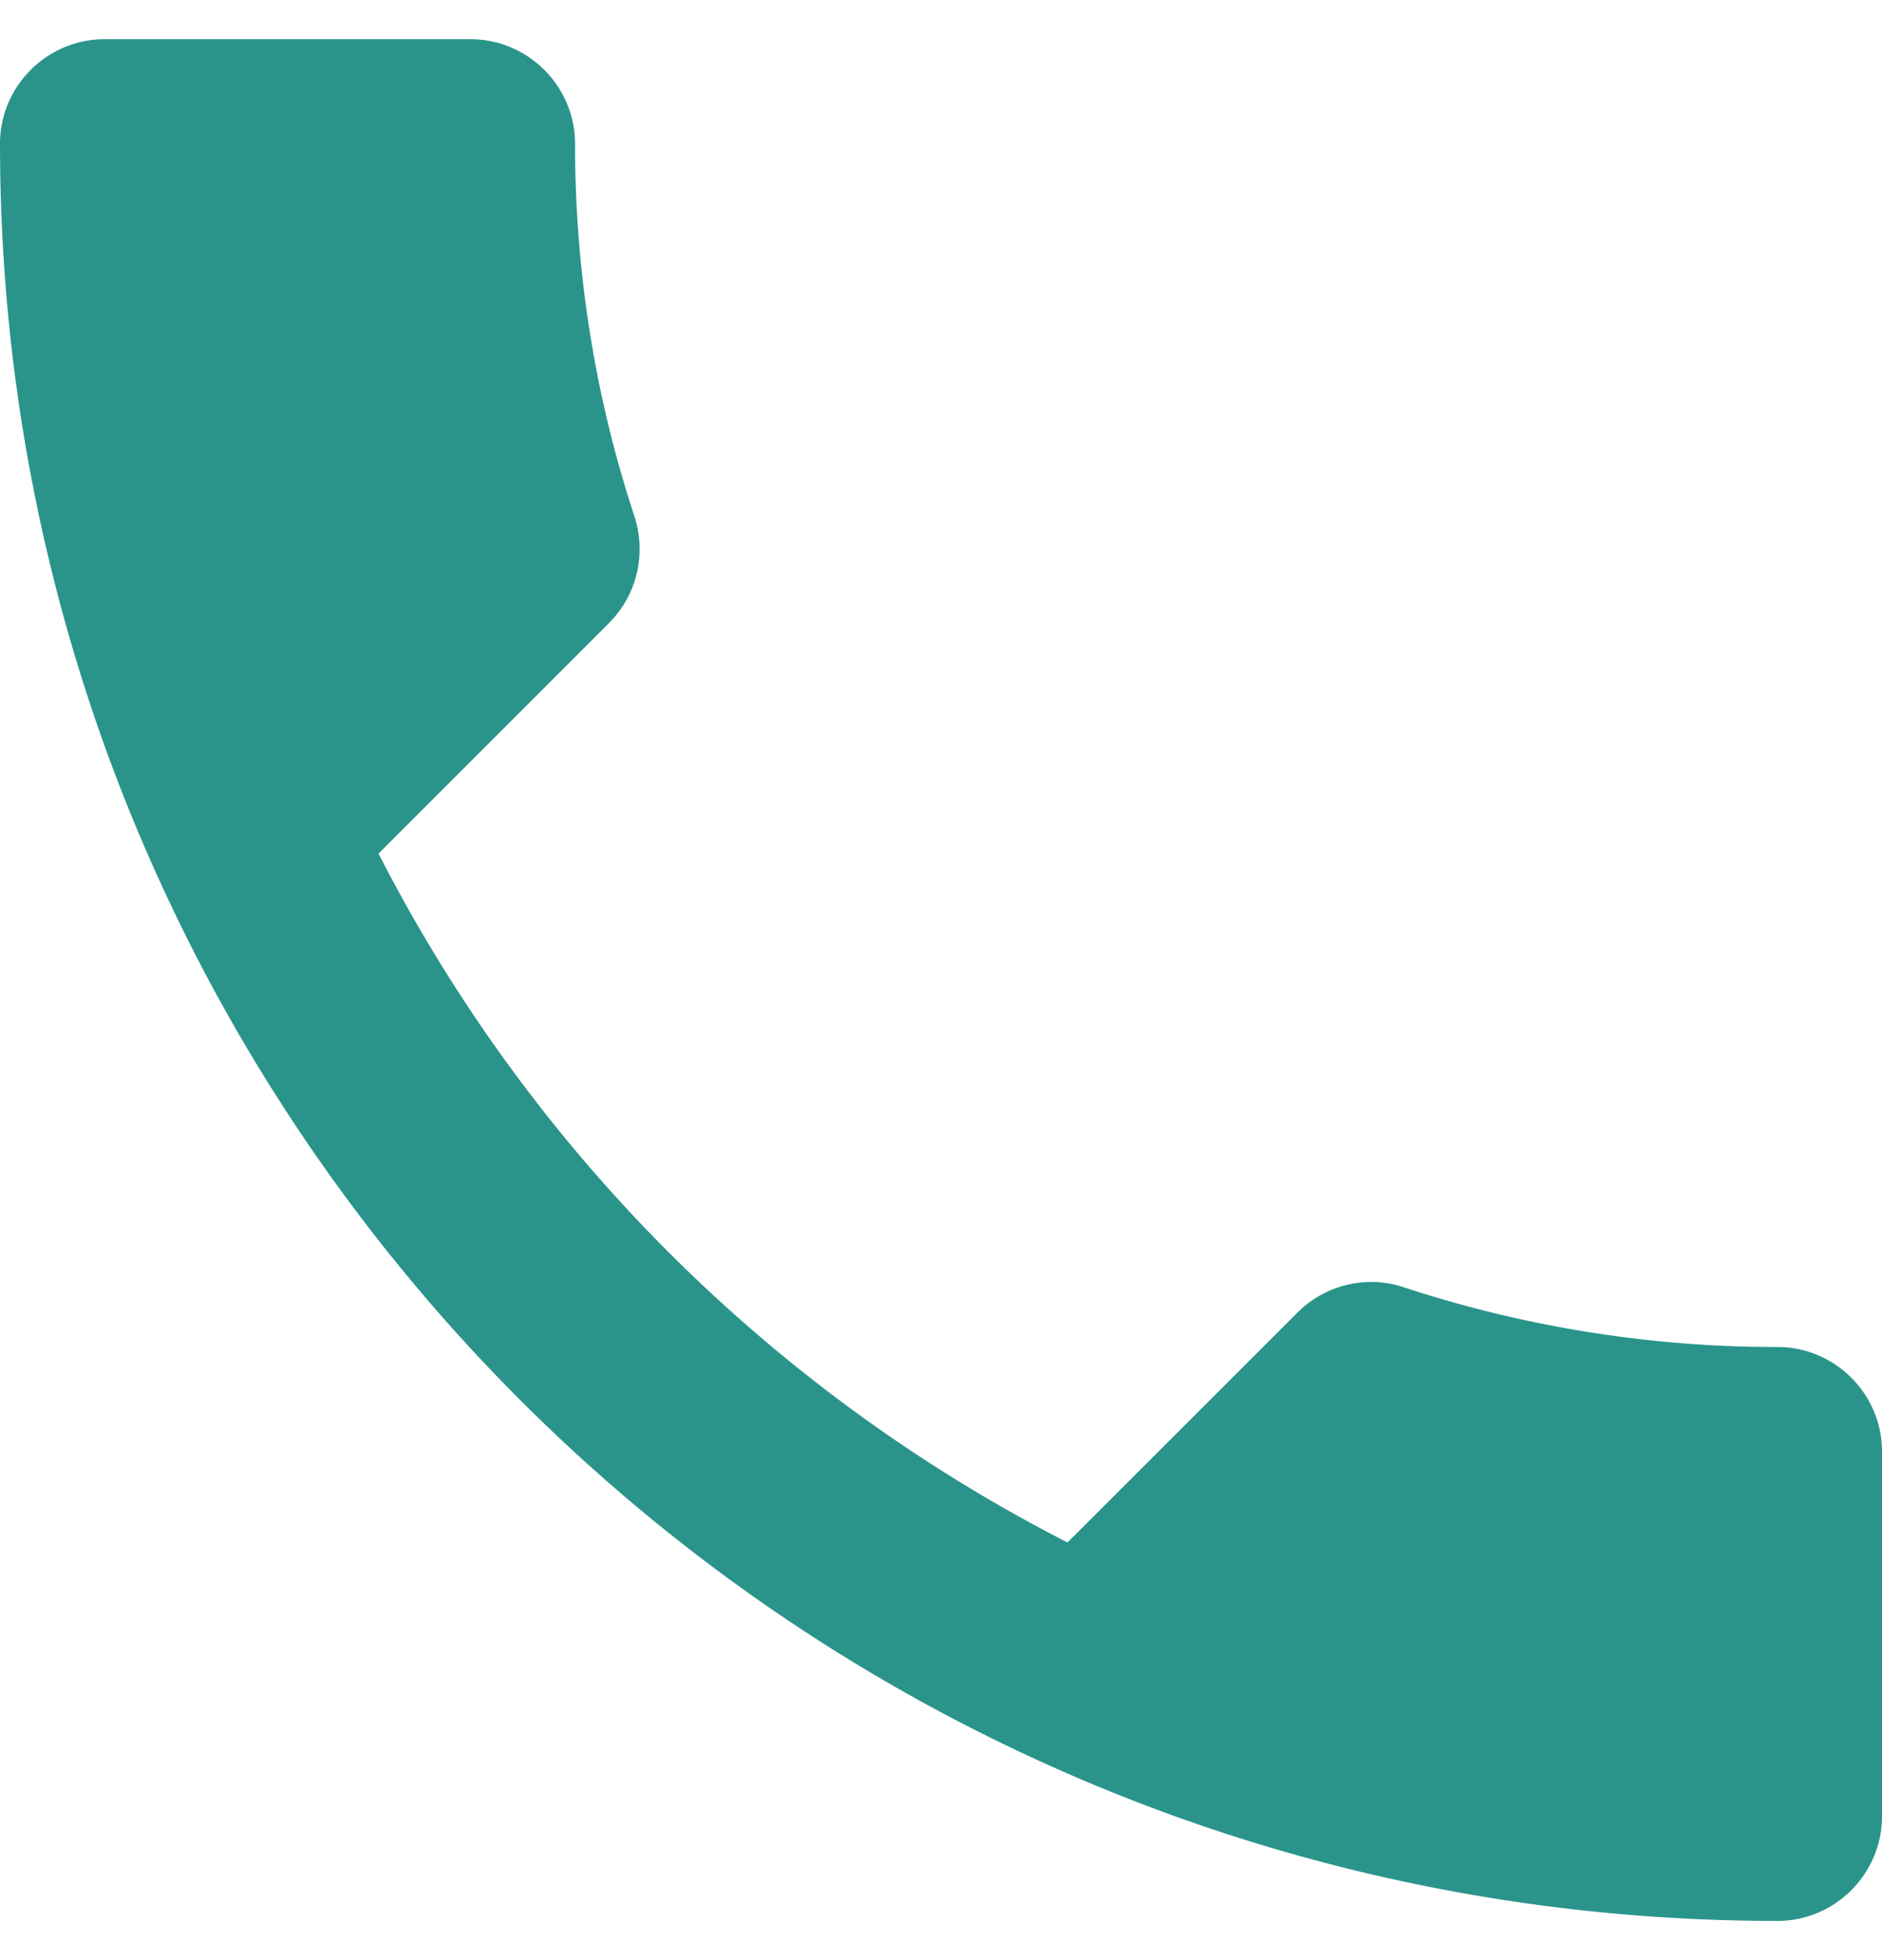 <svg xmlns="http://www.w3.org/2000/svg" width="24" height="25" fill="none"><path fill="#2A948B" d="M4.827 10.887a20.198 20.198 0 0 0 8.786 8.786l2.934-2.933c.36-.36.893-.48 1.36-.32a15.21 15.21 0 0 0 4.76.76c.733 0 1.333.6 1.333 1.333v4.654c0 .733-.6 1.333-1.333 1.333C10.147 24.5 0 14.353 0 1.833 0 1.1.6.5 1.333.5H6c.733 0 1.333.6 1.333 1.333 0 1.667.267 3.267.76 4.76.147.467.04.987-.333 1.36l-2.933 2.934Z"/></svg>

